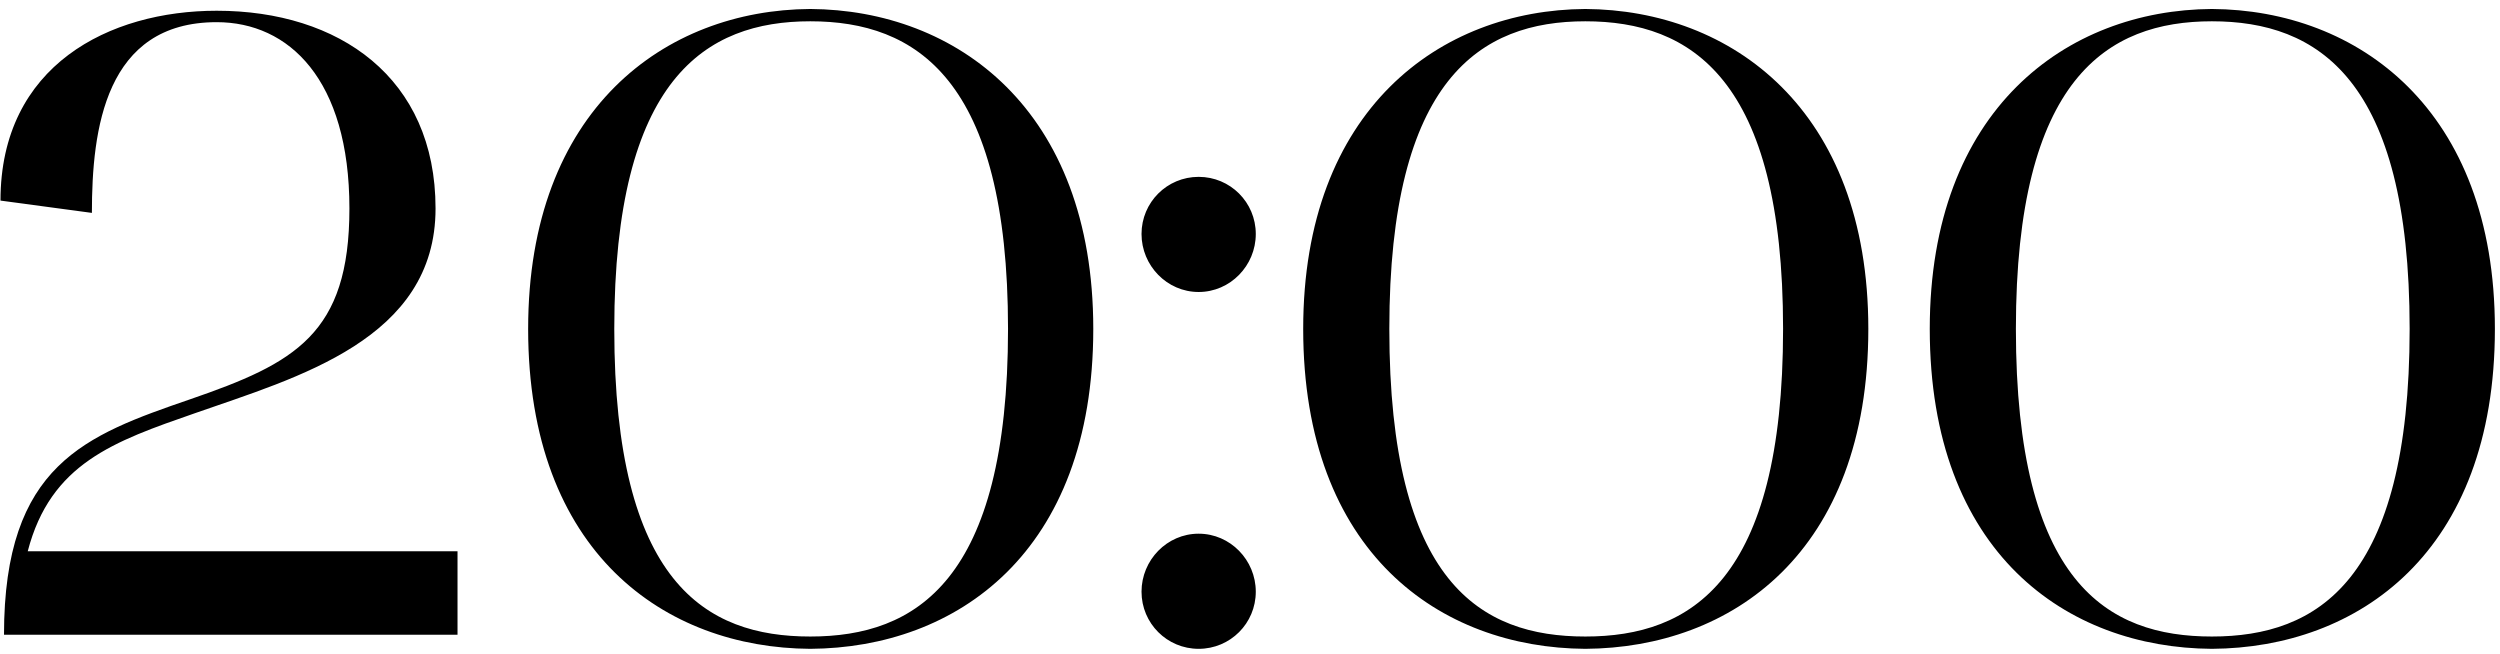 <?xml version="1.0" encoding="UTF-8"?> <svg xmlns="http://www.w3.org/2000/svg" width="256" height="67" viewBox="0 0 256 67" fill="none"><path d="M0.05 20.54C0.05 6.68 11.21 1.1 22.19 1.1C34.7 1.1 44.6 7.94 44.6 21.35C44.6 34.76 30.47 38.63 19.94 42.32C11.66 45.2 5.18 47.45 2.84 56.45H46.85V65H0.41C0.41 47.54 8.78 44.57 19.49 40.88C30.2 37.19 35.78 34.22 35.78 21.35C35.78 8.12 29.57 2.27 22.19 2.27C10.76 2.27 9.41 13.25 9.41 21.8L0.05 20.54ZM54.082 33.68C54.082 11.18 68.122 1.01 82.972 0.92C97.912 1.01 111.952 11.18 111.952 33.68C111.952 56.63 97.912 66.35 82.972 66.44C68.122 66.35 54.082 56.63 54.082 33.68ZM82.972 2.18C72.262 2.18 62.902 8.03 62.902 33.68C62.902 59.69 72.262 65.18 82.972 65.18C93.772 65.18 103.222 59.51 103.222 33.68C103.222 8.03 93.772 2.18 82.972 2.18ZM116.892 60.59C116.892 57.35 119.502 54.65 122.742 54.65C125.982 54.65 128.592 57.35 128.592 60.59C128.592 63.83 125.982 66.44 122.742 66.44C119.502 66.44 116.892 63.83 116.892 60.59ZM122.742 29.9C119.502 29.9 116.892 27.2 116.892 23.96C116.892 20.72 119.502 18.11 122.742 18.11C125.982 18.11 128.592 20.72 128.592 23.96C128.592 27.2 125.982 29.9 122.742 29.9ZM133.447 33.68C133.447 11.18 147.487 1.01 162.337 0.92C177.277 1.01 191.317 11.18 191.317 33.68C191.317 56.63 177.277 66.35 162.337 66.44C147.487 66.35 133.447 56.63 133.447 33.68ZM162.337 2.18C151.627 2.18 142.267 8.03 142.267 33.68C142.267 59.69 151.627 65.18 162.337 65.18C173.137 65.18 182.587 59.51 182.587 33.68C182.587 8.03 173.137 2.18 162.337 2.18ZM197.607 33.68C197.607 11.18 211.647 1.01 226.497 0.92C241.437 1.01 255.477 11.18 255.477 33.68C255.477 56.63 241.437 66.35 226.497 66.44C211.647 66.35 197.607 56.63 197.607 33.68ZM226.497 2.18C215.787 2.18 206.427 8.03 206.427 33.68C206.427 59.69 215.787 65.18 226.497 65.18C237.297 65.18 246.747 59.51 246.747 33.68C246.747 8.03 237.297 2.18 226.497 2.18Z" fill="black"></path></svg> 